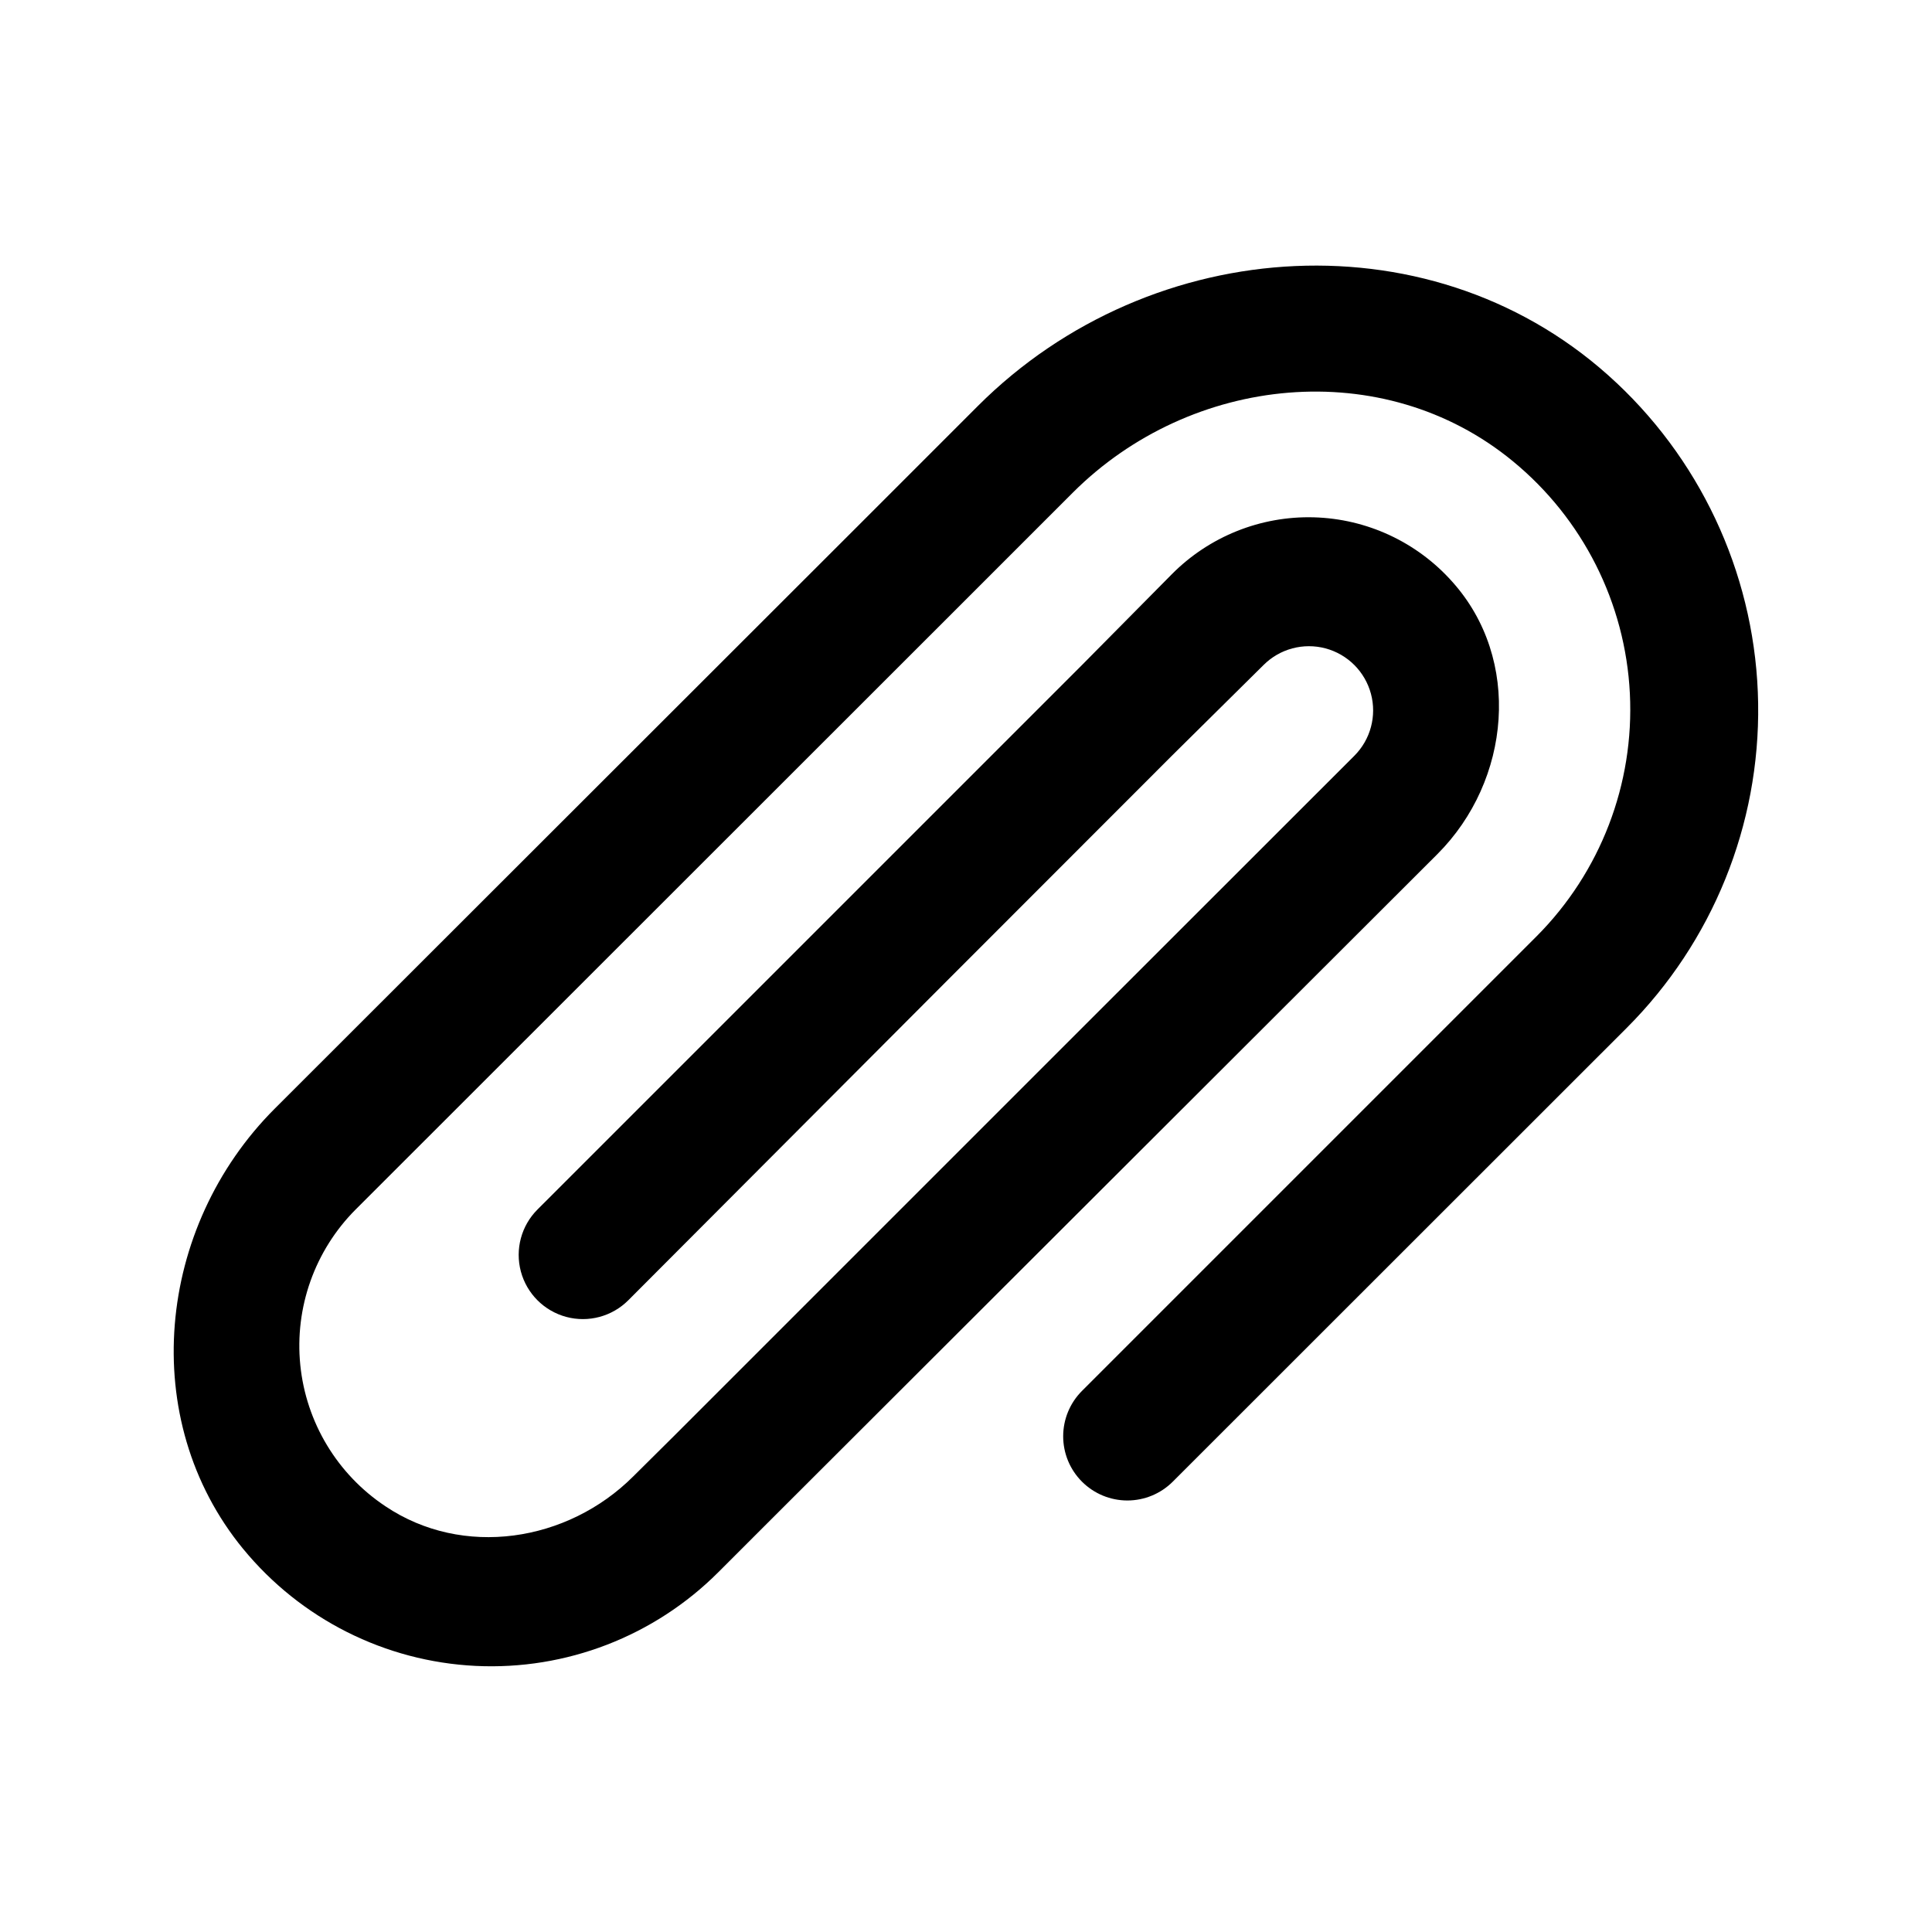 <?xml version="1.0" encoding="UTF-8"?>
<!-- Uploaded to: ICON Repo, www.svgrepo.com, Generator: ICON Repo Mixer Tools -->
<svg fill="#000000" width="800px" height="800px" version="1.1" viewBox="144 144 512 512" xmlns="http://www.w3.org/2000/svg">
 <path d="m572.43 245.5c-47.441-44.672-123.18-40.012-169.28 6.086l-32.535 32.539-153.79 153.66c-31.402 31.402-36.484 82.414-8.398 116.68l0.004-0.004c15.234 18.578 37.613 29.844 61.605 31.02 23.996 1.176 47.367-7.848 64.348-24.848l12.008-12.008 178.52-178.26c19.523-19.523 22.418-51.684 3.945-72.211v-0.004c-9.359-10.5-22.637-16.672-36.699-17.055-14.062-0.379-27.656 5.062-37.57 15.039l-23.848 24.102-60.121 60.121-84.18 84.176c-4.297 4.297-5.973 10.562-4.402 16.434 1.574 5.867 6.16 10.453 12.031 12.027 5.867 1.574 12.133-0.105 16.43-4.402l84.18-84.391 59.91-59.953 24.266-24.012c4.297-4.301 10.562-5.977 16.434-4.406 5.867 1.574 10.453 6.16 12.027 12.031 1.574 5.871-0.105 12.133-4.402 16.43l-84.18 84.137-96.227 96.227-10.664 10.582c-17.465 17.465-45.219 21.707-65.707 7.934-12.746-8.473-21.027-22.219-22.555-37.449-1.527-15.234 3.852-30.348 14.664-41.188l156.43-156.35 33.586-33.586c31.402-31.402 82.371-36.566 116.63-8.398 18.57 15.23 29.844 37.594 31.043 61.582 1.199 23.984-7.789 47.363-24.746 64.371l-120.45 120.45c-3.191 3.188-4.984 7.516-4.984 12.027 0 4.512 1.793 8.84 4.984 12.027 3.191 3.191 7.516 4.984 12.027 4.984 4.512 0 8.84-1.793 12.031-4.984l120.29-120.24c22.77-22.781 35.34-53.812 34.84-86.02-0.496-32.203-14.023-62.832-37.488-84.898z"/>
</svg>